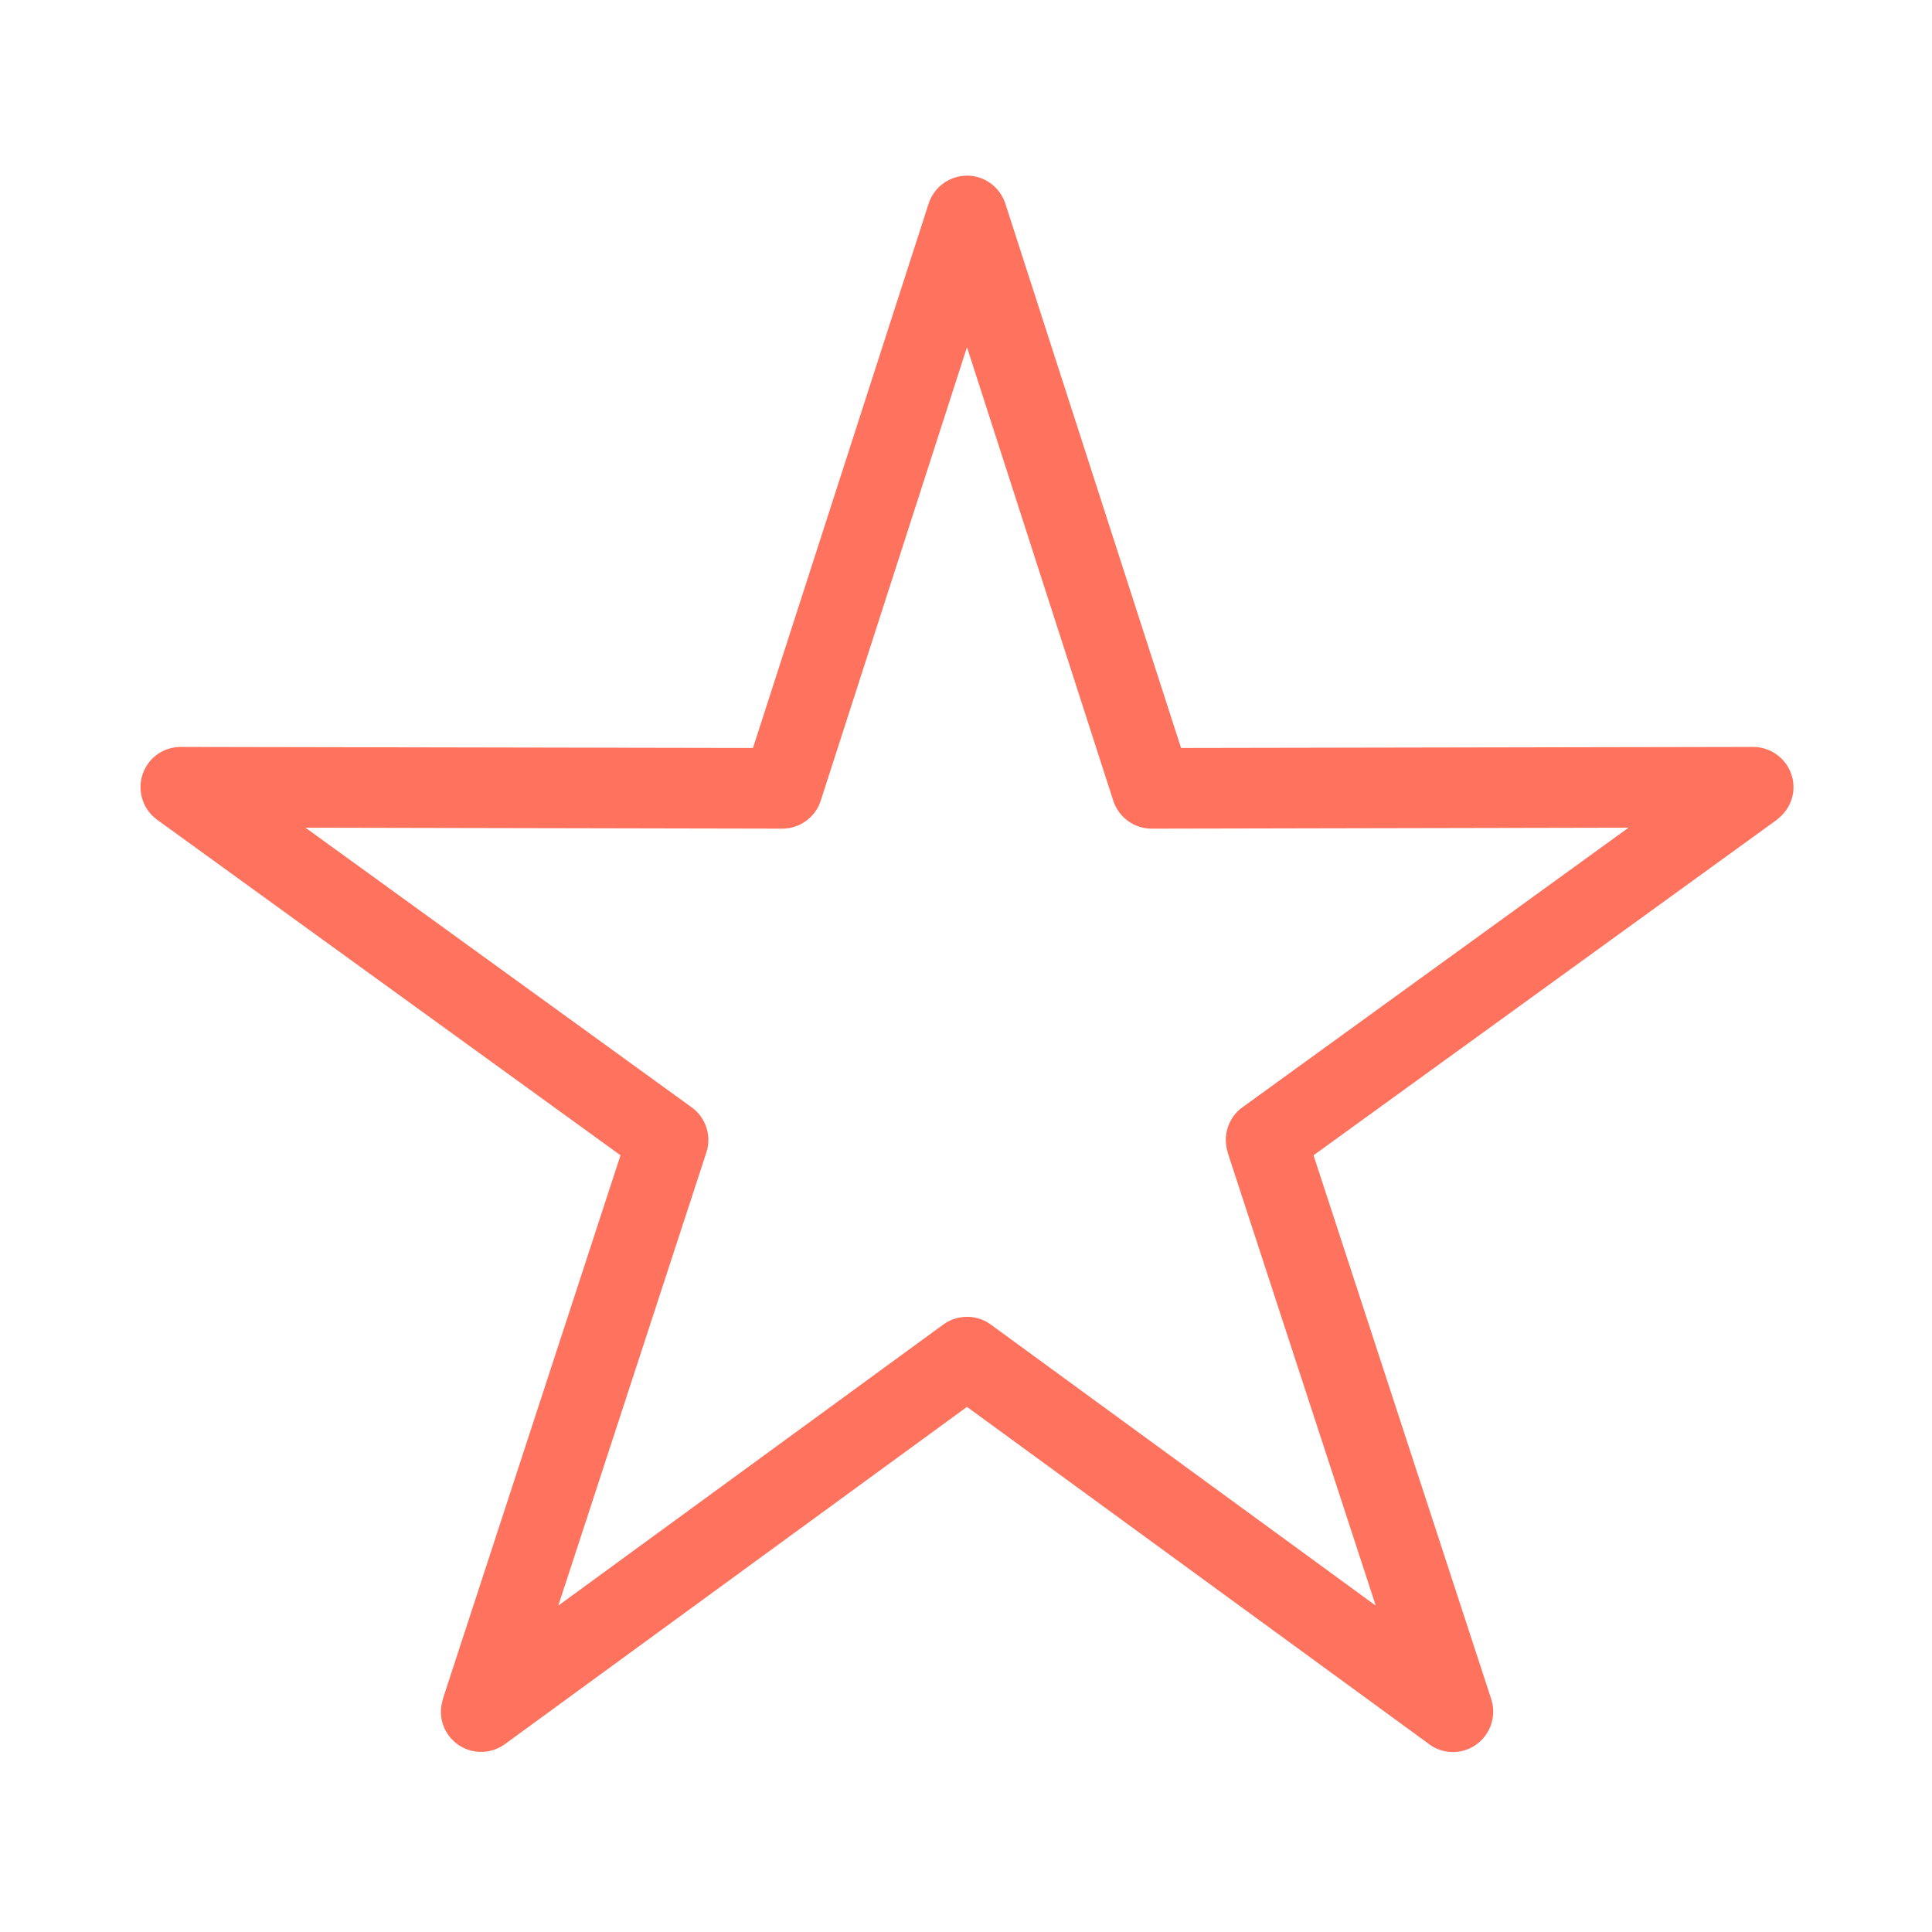 <?xml version="1.0" encoding="UTF-8"?> <svg xmlns="http://www.w3.org/2000/svg" width="110" height="110" viewBox="0 0 110 110" fill="none"><path d="M57.24 11.594L67.244 42.586L99.818 42.527C101.08 42.527 102.115 43.558 102.115 44.82C102.115 45.578 101.732 46.25 101.158 46.672L101.165 46.676L74.787 65.778L84.907 96.747C85.298 97.946 84.634 99.251 83.435 99.641C82.661 99.895 81.845 99.708 81.263 99.227L55.056 80.102L28.74 99.309C27.716 100.051 26.283 99.825 25.541 98.805C25.091 98.188 24.998 97.426 25.22 96.751L25.209 96.747L35.33 65.778L8.951 46.676C7.923 45.934 7.693 44.5 8.435 43.472C8.88 42.852 9.583 42.527 10.294 42.527H10.427L42.872 42.586L52.872 11.594C53.259 10.395 54.556 9.723 55.755 10.109C56.486 10.348 57.017 10.914 57.24 11.594ZM63.384 45.586L55.056 19.766L46.736 45.563V45.575L46.728 45.586C46.439 46.508 45.556 47.18 44.544 47.18L17.392 47.125L39.31 62.996C40.146 63.551 40.545 64.621 40.217 65.618L31.787 91.418L53.713 75.41C54.49 74.844 55.584 74.813 56.404 75.41L78.33 91.418L69.897 65.618H69.905C69.608 64.692 69.909 63.645 70.737 63.047L92.721 47.125L65.705 47.18H65.572C64.599 47.18 63.701 46.559 63.384 45.586Z" fill="#FF725E"></path></svg> 